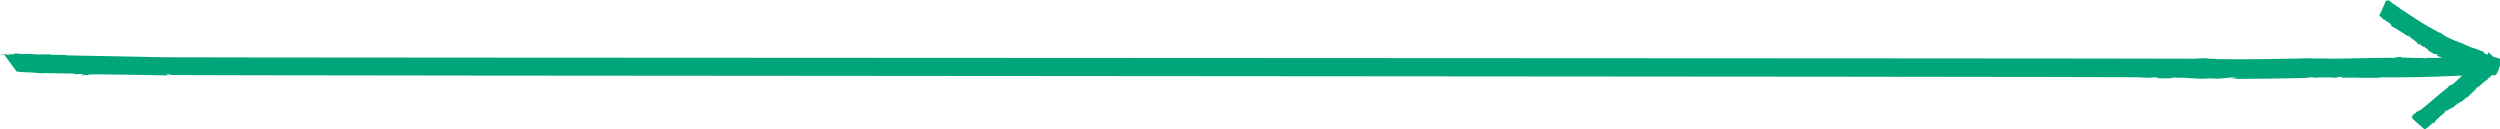 <?xml version="1.0" encoding="UTF-8"?> <svg xmlns="http://www.w3.org/2000/svg" xmlns:xlink="http://www.w3.org/1999/xlink" version="1.1" id="Layer_1" x="0px" y="0px" viewBox="0 0 523.8 27.1" style="enable-background:new 0 0 523.8 27.1;" xml:space="preserve"> <style type="text/css"> .st0{fill:#00A679;} </style> <g> <g> <path class="st0" d="M523.6,13.8c0,0.1-0.1,0.2-0.1,0.3C523.5,14,523.5,13.9,523.6,13.8z"></path> <polygon class="st0" points="523.5,14.1 523.5,14.1 523.5,14.1 "></polygon> <path class="st0" d="M505,24.7C505,24.7,505.1,24.7,505,24.7C505.1,24.7,505.1,24.7,505,24.7z"></path> <path class="st0" d="M519.8,17.8l-0.1-0.1c-0.2,0.2,0.1,0.2-0.1,0.3c-0.2-0.1-0.3,0.3-0.4,0.2c0,0-0.1,0.1,0,0.1 c-0.1-0.1-0.1,0.1-0.2,0.1c0,0,0,0,0-0.1l-0.2,0.1c0,0.1,0,0.1,0.1,0.1c-0.3,0.3-1.8,1.8-2.2,2.1c0-0.1,0.1-0.2,0.1-0.3 c-0.1,0-0.1,0.1-0.2,0.1c0.1,0.2-0.2,0.2-0.1,0.4l-0.1-0.1l0,0.1c-0.5,0.3-0.1,0-0.5,0.4c-0.2,0.2-0.4,0.1-0.5,0.3 c0,0,0-0.1-0.1-0.1c0.1,0.1-0.2,0.1-0.1,0.2c-0.1,0-0.2,0.2-0.3,0c0,0.1-0.1,0.2,0,0.2c0,0-0.1,0.1-0.1,0.1l0-0.1 c-0.2,0.1-0.2,0.3-0.4,0.3l0-0.1c-0.1,0.1-0.2,0.2-0.1,0.3l0.1-0.1c-0.2,0.2-0.3,0.2-0.5,0.3l0,0c-0.3,0.1-1.3,0.8-1.6,0.8l0-0.2 l-0.2,0.1c0,0,0.3,0.2,0.3,0.2c-0.3,0.3-2,1.7-2.2,2c-0.1,0.2,0.1,0.2,0.1,0.2c-0.2,0.1-0.1,0-0.3,0.1c0,0,0.1,0.1,0.1,0.1 c-0.1,0-0.1,0.1-0.1,0.1c0-0.1-0.1-0.2-0.1-0.3l-0.1,0.1l0.1,0.1c0,0-0.2-0.1-0.4,0.1c-0.2,0.3-0.5,0.5-0.8,0.7c0,0,0.1,0,0.2,0 c0,0-0.1,0.1-0.1,0.1c0-0.1-0.2,0-0.1,0c-0.3,0-0.4,0.4-0.7,0.4c-0.1-0.1-2.6-2.2-2.7-2.4c0,0-0.1,0.1-0.1,0.1 c0-0.1,0.1-0.2,0.1-0.2l0.1,0.1c0.2-0.1,0-0.1,0.1-0.2c-0.1-0.1-0.2,0-0.3,0.1c0.1-0.1,0.1-0.2,0.2-0.2c0.1-0.1-0.1-0.1,0-0.2 c0.1,0,0.3-0.1,0.3-0.2l0,0c0.1-0.3,0.4-0.2,0.5-0.4l0,0c0-0.1,0.2-0.2,0.3-0.3c0,0,0,0.1,0.1,0.1c0.1-0.2,0.2-0.2,0.3-0.3l0.2,0 c0.5-0.4,2.4-2,2.9-2.4l0,0c0.7-0.6,2.2-1.9,3-2.5c0-0.2,0.2-0.3,0.3-0.4c0,0.1,0,0.1,0.1,0.1c0.4-0.3,0.1,0,0.5-0.3 c0.5-0.3,2-1.8,2.4-2.2c0.3-0.1,0.5-0.4,0.7-0.5l0,0c0.2-0.1,1.4-1.3,1.6-1.5l0,0c0.3-0.1,0.1-0.2,0.3-0.4c0.1,0.1,0.3,0,0.4,0 l0,0c0.1-0.1,0.5-0.2,0.6-0.3l-0.1-0.1c0.2-0.1,0.5-0.3,0.6-0.4c0.2-0.2,0.5-0.7,0.9-0.9l0-0.4l0,0c0,0,2.4,2,2.4,2.8l0.1,0.1 l-0.1,0.1c-0.1,0.1-0.2,0.1-0.1,0.1l0.1-0.1c-0.1,0.1,0,0.1,0.1,0.1c0,0-0.1,0.1-0.1,0.1c0,0,0,0,0-0.1c-0.1,0-0.2,0-0.2,0.1 c-0.1,0.1,0.1,0.1,0,0.2c-0.6,0.6-1.1,1.2-1.8,1.8c0,0,0,0,0.1,0c-0.2,0.1-0.4,0.3-0.6,0.4c0,0.1,0,0.1,0,0.2 C520.8,16.8,519.8,17.7,519.8,17.8z"></path> </g> <g> <path class="st0" d="M522.8,15.9c-0.1,0.1-0.3,0-0.4,0C522.5,15.9,522.6,15.9,522.8,15.9z"></path> <polygon class="st0" points="522.4,15.9 522.4,15.9 522.4,15.9 "></polygon> <path class="st0" d="M499.8,0C499.9,0,499.9,0,499.8,0C499.9,0.1,499.8,0,499.8,0z"></path> <path class="st0" d="M515.7,13.8l0-0.2c-0.3-0.1-0.2,0.1-0.4,0c0-0.3-0.5-0.2-0.6-0.3c0,0-0.2,0-0.2,0c0-0.1-0.1-0.1-0.2-0.2 c0,0,0,0,0.1,0l-0.2-0.1c-0.1,0-0.1,0.1-0.1,0.1c-0.6-0.2-3.2-1.2-3.7-1.6c0.1,0,0.3,0.1,0.4,0c-0.1-0.1-0.2-0.1-0.3-0.2 c-0.2,0.2-0.4-0.1-0.6,0l0-0.1l-0.1,0c-0.6-0.4-0.1-0.1-0.7-0.4c-0.3-0.2-0.4-0.4-0.6-0.5c0,0,0.1,0,0.1-0.1 c-0.1,0.1-0.2-0.2-0.3-0.1c-0.1-0.1-0.4-0.2-0.2-0.3c-0.1,0-0.3-0.1-0.2,0.1c-0.1,0-0.2-0.1-0.2-0.1l0.1,0 c-0.3-0.2-0.5-0.1-0.6-0.4l0.1,0c-0.2-0.1-0.3-0.2-0.4-0.1l0.1,0.1c-0.3-0.1-0.4-0.2-0.6-0.4l0.1,0c-0.2-0.3-1.7-1.2-1.8-1.5 l0.2,0l-0.2-0.2c0,0-0.1,0.4,0,0.4c-0.5-0.3-2.9-1.9-3.4-2.1c-0.2-0.1-0.1,0.1-0.1,0.1c-0.2-0.2,0-0.2-0.2-0.3c-0.1,0,0,0.1,0,0.1 c-0.1-0.1-0.2-0.1-0.1-0.1c0.1,0,0.2-0.1,0.2-0.2l-0.2-0.1l0,0.1c-0.1,0,0-0.3-0.3-0.4c-0.4-0.2-0.8-0.5-1.2-0.8 c0,0,0,0.1,0.1,0.2c-0.1,0-0.1-0.1-0.2-0.1c0.1,0-0.1-0.2,0-0.1c-0.2-0.4-0.6-0.5-0.8-0.7c0.1-0.2,1.4-3.1,1.5-3.3 c-0.1,0-0.2-0.1-0.2-0.1c0.1,0,0.2,0,0.3,0.1l-0.1,0.1c0.2,0.2,0.1,0,0.3,0.1c0.1-0.1-0.1-0.2-0.2-0.3c0.1,0.1,0.3,0.1,0.3,0.2 c0.1,0,0.1-0.1,0.2,0c0.1,0.1,0.2,0.3,0.3,0.3l0,0c0.3,0.1,0.3,0.4,0.7,0.5l0,0c0.1,0,0.3,0.2,0.5,0.3c-0.1,0-0.1,0,0,0.1 c0.2,0.1,0.3,0.2,0.5,0.2l0.1,0.2c0.7,0.4,3.3,2.2,4,2.6l0,0c1,0.7,3.2,1.9,4.3,2.5c0.2,0,0.4,0.1,0.6,0.2c-0.1,0-0.1,0.1,0,0.1 c0.6,0.3,0,0.1,0.6,0.4c0.6,0.4,3.2,1.5,3.8,1.6c0.3,0.3,0.7,0.3,1,0.5l0,0c0.3,0.2,2.3,0.8,2.7,1l-0.1,0c0.3,0.2,0.3,0,0.6,0.1 c-0.1,0.1,0.2,0.3,0.3,0.4l0,0c0.2,0.1,0.5,0.4,0.8,0.5l0-0.1c0.2,0.2,0.7,0.3,0.8,0.4c0.4,0.1,1.1,0.1,1.5,0.4l0.4-0.1l0,0 c0,0-0.3,3.1-1.2,3.5l0,0.1l-0.1-0.1c-0.2,0-0.2-0.1-0.2,0l0.2,0.1c-0.2,0-0.1,0.1,0,0.1c-0.1,0-0.1,0-0.2,0c0,0,0,0,0.1,0 c-0.1-0.1-0.2-0.2-0.3-0.2c-0.2,0-0.1,0.1-0.3,0.1c-1.1-0.3-2.2-0.5-3.3-1c0,0,0,0,0,0.1c-0.3-0.2-0.6-0.2-0.9-0.4 c-0.1,0-0.1,0-0.2,0.1c0,0-0.4-0.2-0.8-0.4c-0.2-0.1-0.4-0.2-0.6-0.2C515.8,13.9,515.7,13.8,515.7,13.8z"></path> </g> <g> <path class="st0" d="M521.2,15.3c-0.4,0.1-1,0.1-1.6,0.2C520.1,15.4,520.5,15.3,521.2,15.3z"></path> <polygon class="st0" points="519.6,15.5 519.6,15.5 519.6,15.5 "></polygon> <path class="st0" d="M0.4,11.2c0.1,0,0.3,0,0.5,0C0.8,11.2,0.6,11.2,0.4,11.2z"></path> <path class="st0" d="M490.7,16.3l-0.1-0.2c-1.4,0-0.4,0.2-1.7,0.2c-0.5-0.2-2.2,0-2.6-0.1c0,0-0.6,0-0.6,0.1c-0.2-0.1-0.7,0-1.1,0 c-0.1,0,0.1,0,0.2-0.1l-0.9,0c-0.4,0-0.5,0.1-0.1,0.1c-2.4,0.1-14,0.3-16.6,0.2c0.3-0.1,1.1,0,1.4-0.2c-0.7-0.1-1,0-1.3-0.1 c-0.3,0.2-1.5,0.1-2,0.3l-0.2-0.1l-0.3,0.1c-3-0.1-0.7-0.1-3.4,0c-1.6,0-2.3-0.2-3.2-0.1c0.1,0,0.5-0.1,0.1-0.1 c-0.1,0.1-1.1-0.1-1.3,0c-0.4,0-1.7,0-1.2-0.1c-0.2,0.1-1.4,0.1-0.7,0.2c-0.4,0-0.8,0-1,0l0.5,0c-1.3,0-2,0.1-2.9-0.1l0.5-0.1 c-0.8,0-1.4,0-1.7,0.1l0.8,0c-1.3,0-2.1,0-3.1-0.1l0.4,0c-1.4-0.2-412-0.3-413.3-0.5l0.6-0.1l-1.1-0.1c0.1,0,0.5,0.4,0.6,0.3 c-2.3,0-14.4-0.3-16.5-0.2c-0.9,0-0.2,0.2-0.1,0.2c-1.1-0.1-0.5-0.1-1.3-0.1c-0.2,0,0,0.1,0.2,0.1c-0.4,0-0.8,0-0.8,0 c0.5,0,0.3-0.2,0.5-0.3l-1.2,0l0,0.1c-0.3,0-0.6-0.3-1.8-0.2c-1.9,0-4-0.1-5.9-0.1c0,0.1,0.4,0.1,0.8,0.1c-0.3,0-0.6,0-0.9,0 c0.5-0.1-0.8-0.1-0.4-0.1c-1.4-0.2-3.2-0.1-4.5-0.3c-0.1-0.2-2.6-3.4-2.6-3.6c-0.4,0-0.8,0-0.9,0c0.1-0.1,0.9-0.1,1.3,0l0.1,0.1 c0.9,0.1,0.2-0.1,1.1,0c0.1-0.1-0.8-0.1-1.5-0.2c0.7,0,1.3-0.1,1.6,0.1c0.6,0-0.1-0.1,0.7-0.2c0.5,0,1.2,0.2,1.8,0.1l0,0 c1.5-0.1,2.3,0.2,3.6,0.1l-0.1,0c0.5,0,1.4,0,2.3,0c-0.2,0-0.5,0.1,0.1,0.1c1,0,1.7,0,2.4,0l0.7,0.1c3.5,0.1,17.1,0.3,20.6,0.4 l-0.1,0c5.3,0.1,419.7,0.2,425.2,0.3c0.8-0.1,2-0.1,2.9-0.1c-0.5,0-0.3,0.1,0.1,0.1c2.7,0,0.2,0.1,2.9,0.1 c3.1,0.1,15.1-0.1,17.9-0.2c1.5,0.1,3.4,0,4.8,0.1l-0.1,0c1.6,0,10.5-0.2,12.3-0.2l-0.2,0c1.6,0.1,1.4-0.1,2.6-0.2 c-0.2,0.2,1.2,0.2,1.7,0.2l0,0c0.8,0,2.6,0.1,3.9,0.1l-0.1-0.1c1.1,0.1,3.1,0,3.9,0c1.8-0.1,4.5-0.3,6.9-0.2l1.5-0.3l0.2,0 c0,0,2.5,3-0.6,3.7l0.1,0.1l-0.6,0c-0.7,0.1-1.1,0-1,0.1l1,0c-0.7,0-0.2,0.1,0.1,0.1c-0.3,0-0.6,0-0.9,0.1c-0.1,0,0.1,0,0.2-0.1 c-0.4,0-1-0.1-1.5,0c-0.8,0,0,0.1-0.9,0.2c-4.7,0.2-9.3,0.4-14.1,0.4c-0.1,0,0,0,0.2,0c-1.4,0-2.7,0-4,0c-0.4,0-0.5,0.1-0.6,0.1 c0.1,0-1.7,0-3.5,0C492.7,16.2,490.8,16.3,490.7,16.3z"></path> </g> </g> </svg> 
